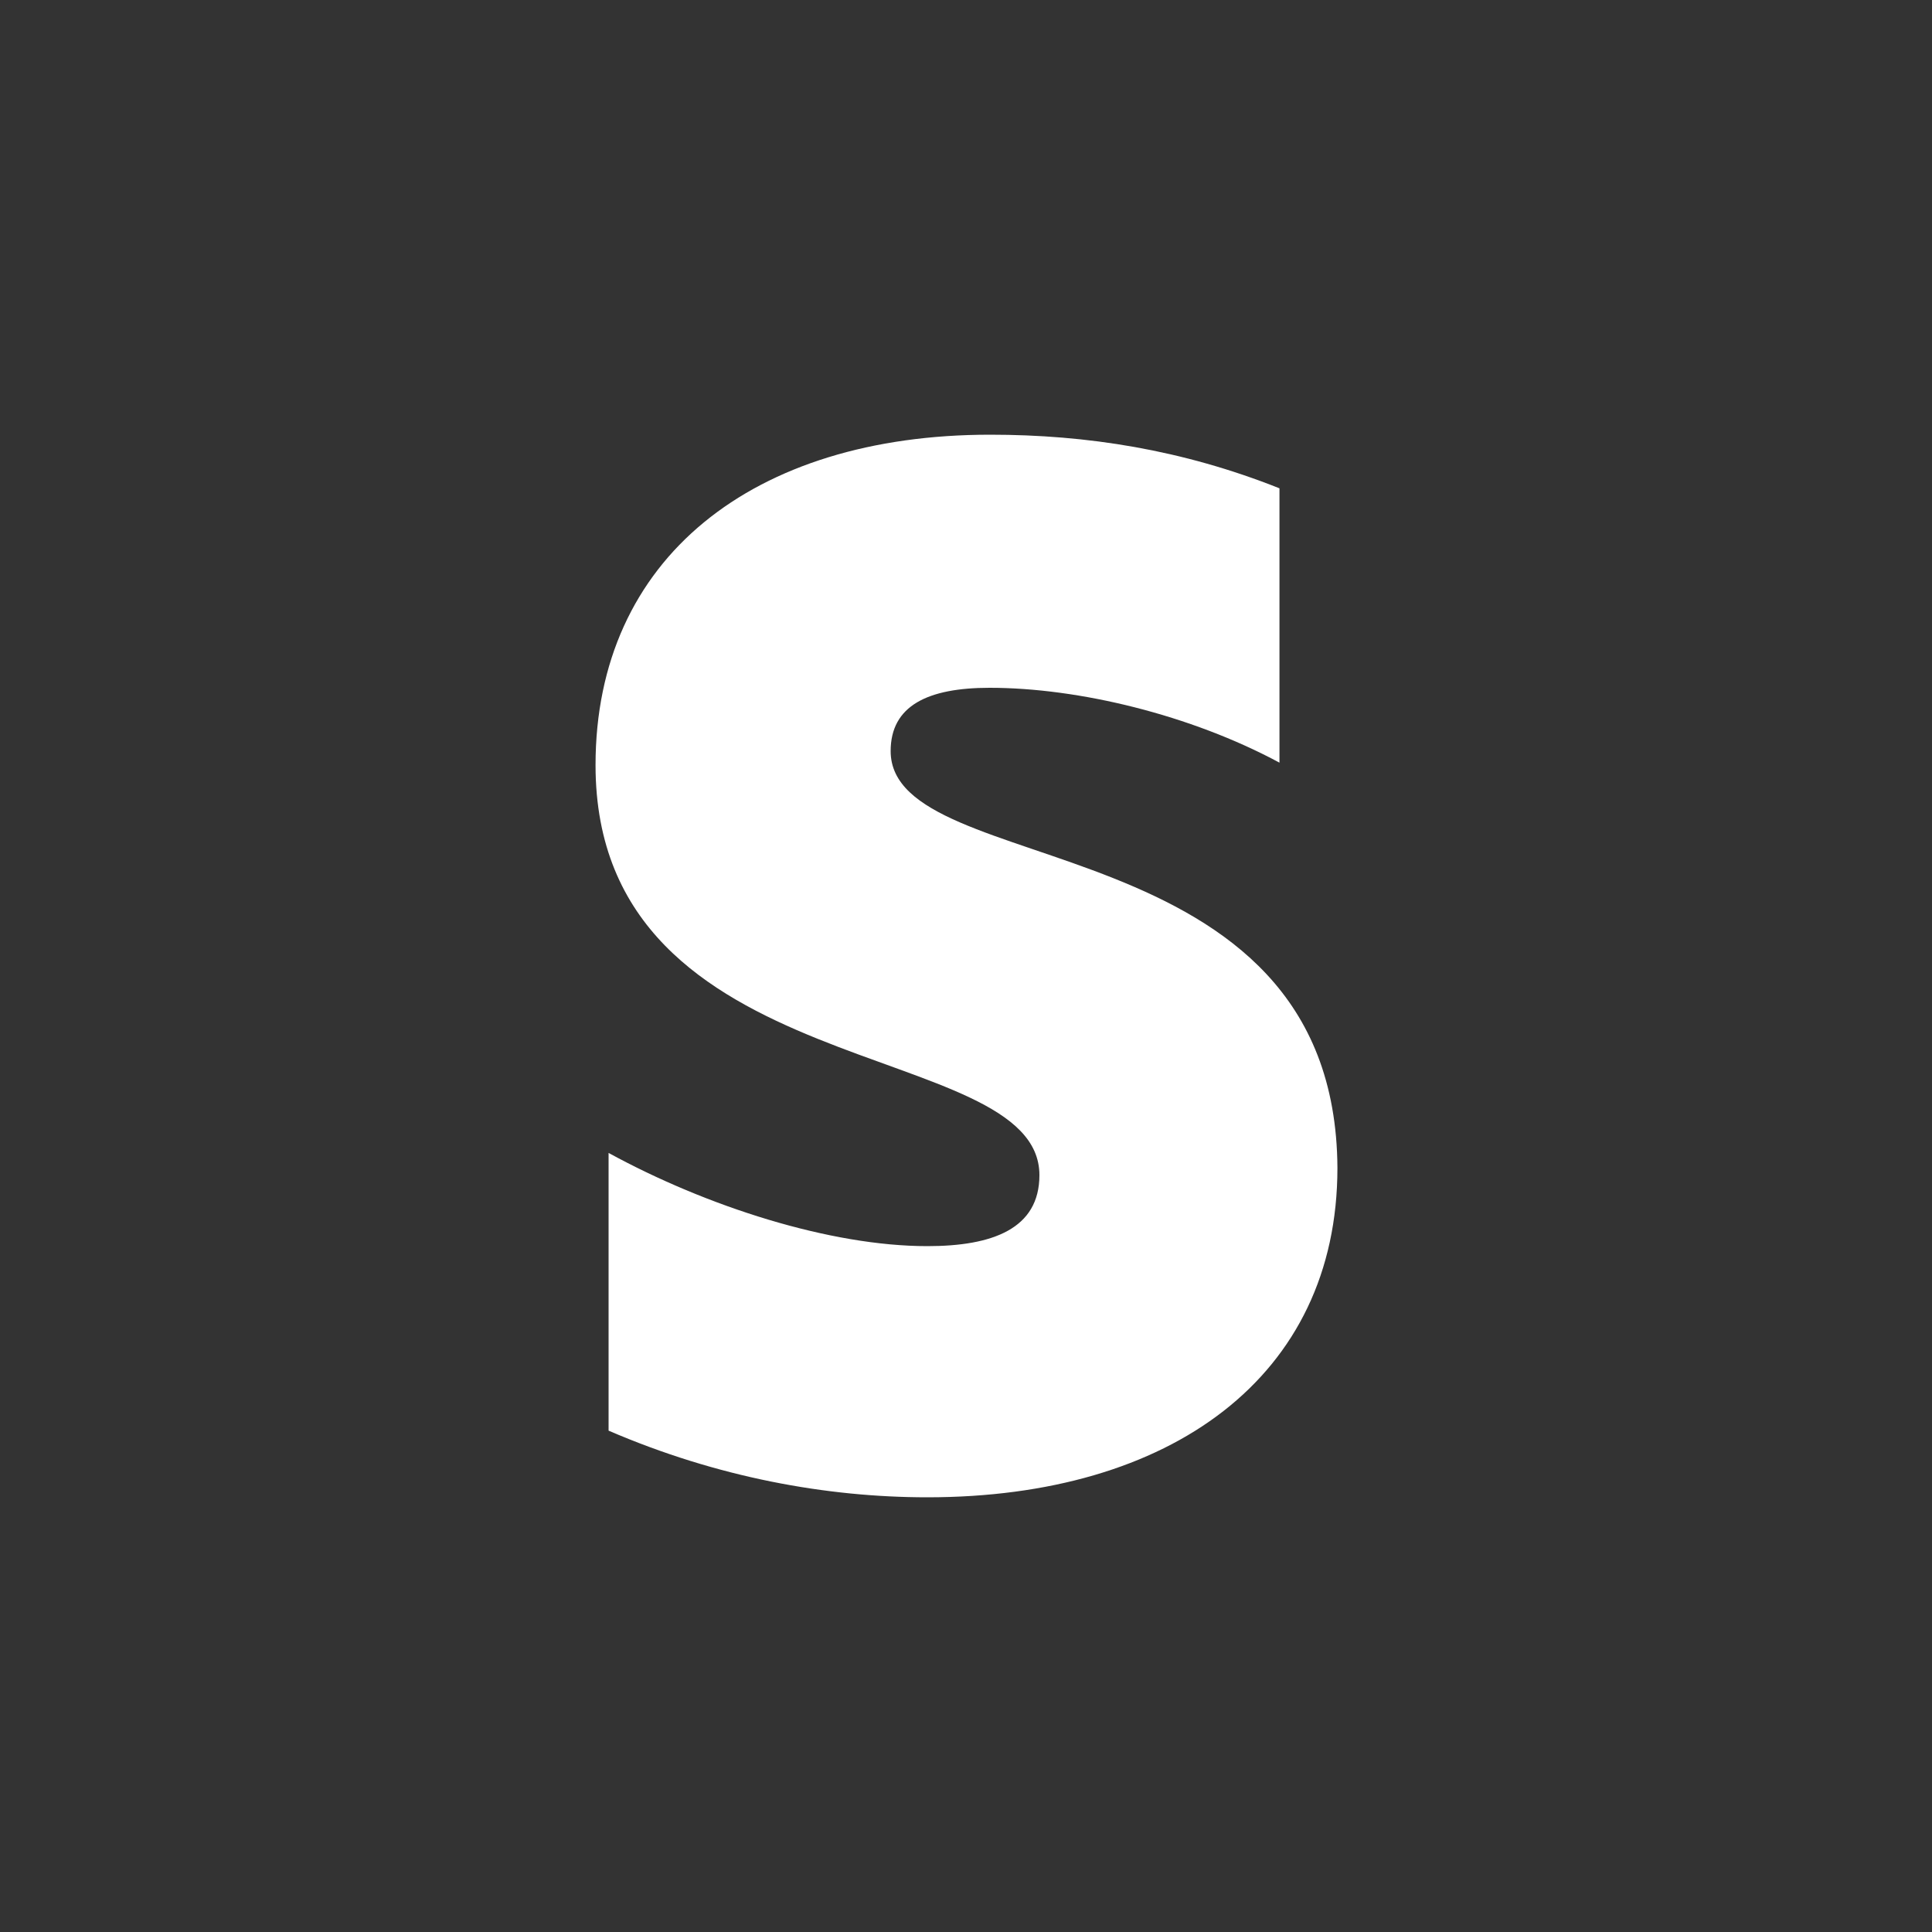 <svg width="24" height="24" fill="none" xmlns="http://www.w3.org/2000/svg"><rect width="100%" height="100%" fill="#333333" stroke="none"/><path fill-rule="evenodd" clip-rule="evenodd" d="M11.064 9.33c0-.564.462-.786 1.23-.786 1.104 0 2.496.336 3.6.93v-3.408c-1.206-.48-2.394-.666-3.594-.666-2.946 0-4.902 1.536-4.902 4.104 0 4.002 5.514 3.366 5.514 5.094 0 .666-.582.882-1.392.882-1.206 0-2.742-.492-3.96-1.158v3.45c1.35.582 2.712.828 3.96.828 3.018 0 5.094-1.494 5.094-4.092-.024-4.32-5.55-3.552-5.55-5.178Z" fill="#fff"/></svg>
